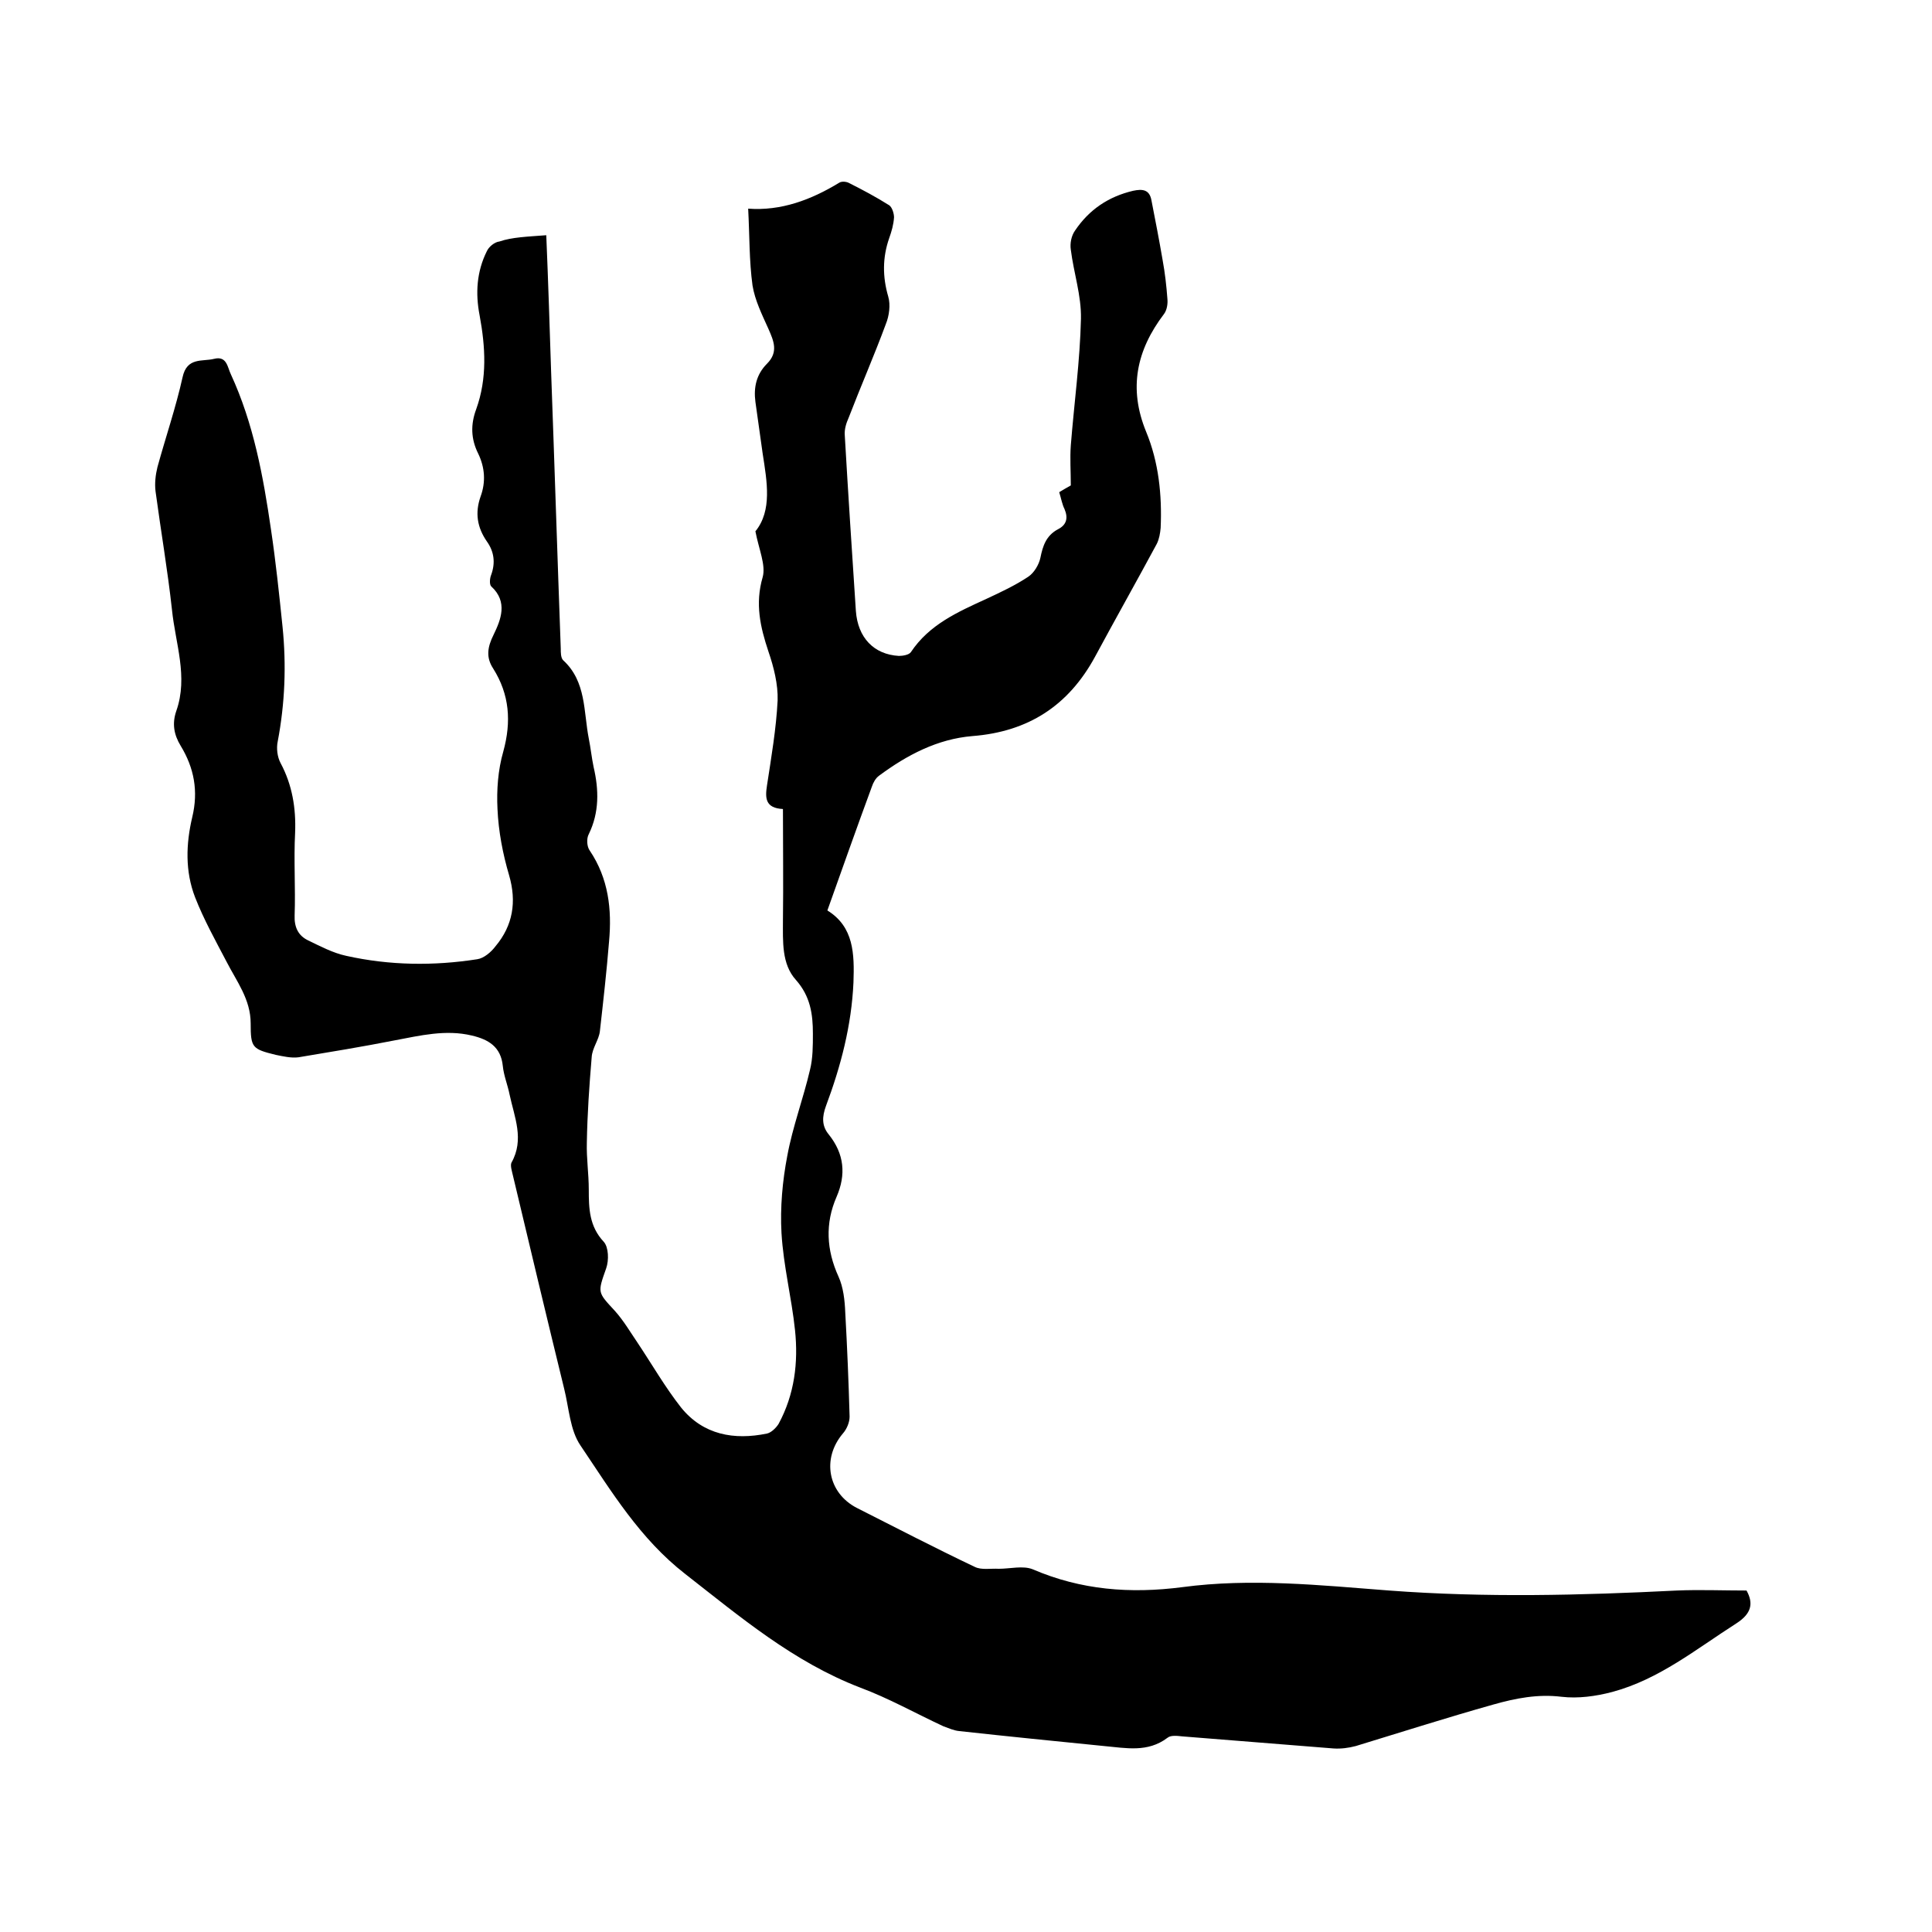 <svg enable-background="new 0 0 400 400" viewBox="0 0 400 400" xmlns="http://www.w3.org/2000/svg"><path d="m113.1 48.7c.4 9.6.7 18.9 1 28.2.7 19.1 1.3 38.3 2 57.4 0 .8 0 1.9.5 2.4 4.8 4.4 4.2 10.6 5.3 16.2.4 2 .6 4 1 5.9 1.1 4.7 1.2 9.4-1 13.9-.5.9-.4 2.6.2 3.4 3.9 5.8 4.6 12.2 4 18.8-.5 6.2-1.2 12.4-1.9 18.6-.2 1.8-1.6 3.5-1.7 5.4-.5 5.9-.9 11.8-1 17.6-.1 3.3.4 6.5.4 9.8 0 3.9.1 7.6 3.1 10.8 1 1.1 1.1 3.8.5 5.5-1.8 5.1-1.8 4.9 1.8 8.8 1.8 2 3.2 4.4 4.7 6.6 3 4.5 5.7 9.2 9 13.4 4.6 5.7 11 6.8 17.8 5.4.9-.2 1.9-1.2 2.4-2 3.3-6.1 4.1-12.7 3.4-19.4s-2.4-13.3-2.8-20.1c-.3-5.3.2-10.8 1.2-16 1.1-6 3.3-11.8 4.7-17.8.6-2.4.6-5 .6-7.5 0-4-.5-7.7-3.5-11.1-3-3.3-2.7-8-2.7-12.4.1-7.6 0-15.2 0-23-3.7-.2-3.7-2.3-3.3-4.9.9-5.9 1.9-11.7 2.2-17.6.1-3.3-.8-6.9-1.9-10.1-1.7-5.1-2.8-9.9-1.2-15.4.7-2.5-.8-5.8-1.5-9.5 3.5-4.3 2.4-10.3 1.5-16.1-.5-3.6-1-7.1-1.5-10.7-.4-3 .2-5.7 2.4-7.9 2.4-2.4 1.4-4.7.3-7.2-1.3-2.9-2.8-5.9-3.3-9-.7-5.1-.6-10.3-.9-15.9 6.8.5 13-1.8 18.9-5.4.5-.3 1.5-.2 2 .1 2.8 1.4 5.6 2.9 8.3 4.6.6.4 1 1.7 1 2.5-.1 1.5-.5 2.9-1 4.3-1.4 4-1.4 8-.2 12.1.5 1.7.2 4-.5 5.7-2.4 6.5-5.2 12.9-7.7 19.4-.5 1.1-.9 2.4-.8 3.6.7 12.1 1.5 24.3 2.3 36.4.4 5.5 3.7 9 8.9 9.3.8 0 2.1-.2 2.5-.8 3.8-5.7 9.7-8.3 15.6-11 3-1.4 6-2.8 8.7-4.6 1.2-.8 2.2-2.5 2.5-3.9.5-2.5 1.2-4.6 3.6-5.9 1.8-.9 2.2-2.3 1.4-4.2-.5-1-.7-2.2-1.1-3.5.8-.5 1.7-1 2.4-1.4 0-2.9-.2-5.6 0-8.3.7-8.8 1.9-17.5 2.1-26.2.1-4.8-1.5-9.5-2.1-14.3-.2-1.3.1-2.9.9-4 2.9-4.3 6.9-7 12-8.2 1.9-.4 3.4-.3 3.8 2 .8 4.1 1.6 8.2 2.3 12.3.5 2.7.8 5.4 1 8.1.1 1-.1 2.3-.7 3.1-5.7 7.5-7.4 15.4-3.7 24.4 2.6 6.3 3.3 13.1 3 19.9-.1 1.1-.3 2.3-.8 3.3-4.2 7.8-8.6 15.6-12.8 23.4-5.5 10.1-13.8 15.5-25.4 16.4-7.2.6-13.5 3.9-19.3 8.2-.7.5-1.2 1.4-1.5 2.3-3.1 8.4-6.1 16.9-9.2 25.6 5.5 3.4 5.6 9 5.4 14.9-.4 8.9-2.6 17.3-5.7 25.6-.8 2.2-.9 4.1.6 5.9 3.2 4 3.6 8.3 1.6 12.9-2.4 5.5-2.1 11 .4 16.5 1 2.2 1.3 4.9 1.4 7.4.4 7.2.7 14.4.9 21.6 0 1.2-.6 2.6-1.4 3.5-4.4 5.2-3.1 12.3 2.9 15.4 8.1 4.1 16.2 8.3 24.4 12.2 1.4.7 3.3.3 5 .4 2.3 0 5-.7 7 .1 10 4.3 20.2 5.1 31 3.7 14.2-1.9 28.5-.4 42.8.7 19.9 1.5 39.7 1 59.6 0 4.7-.2 9.5 0 14.4 0 1.5 2.7 1 4.8-2.1 6.8-8.3 5.3-16 11.6-25.7 14.2-3.4.9-7.1 1.4-10.5 1-4.9-.6-9.5.3-14.1 1.6-9.6 2.7-19 5.7-28.5 8.6-1.5.4-3.1.6-4.6.5-10.4-.8-20.9-1.7-31.3-2.5-1-.1-2.4-.3-3.1.3-4.1 3.1-8.6 2.1-13.1 1.7-10-1-20-2-30-3.1-1.1-.1-2.2-.6-3.3-1-5.8-2.7-11.3-5.8-17.2-8-13.8-5.3-24.8-14.6-36.2-23.5-9.4-7.3-15.3-17.1-21.7-26.6-2.2-3.2-2.4-7.8-3.4-11.8-3.6-14.7-7.1-29.4-10.6-44.1-.2-.9-.6-2.1-.3-2.7 2.7-4.8.6-9.4-.4-14.1-.4-2-1.2-3.9-1.4-5.9-.4-4-3-5.5-6.4-6.3-5.4-1.3-10.7 0-16 1-6.6 1.3-13.3 2.4-19.9 3.5-1.5.2-3.2-.2-4.7-.5-4.9-1.2-5.2-1.5-5.2-6.5s-2.9-8.7-5-12.8c-2.3-4.4-4.7-8.7-6.5-13.3-2.1-5.4-1.9-11.1-.6-16.6 1.3-5.4.4-10.2-2.4-14.8-1.4-2.3-1.8-4.6-.9-7.2 2.5-7.1-.2-14-.9-21-.9-8.2-2.3-16.3-3.4-24.5-.2-1.6 0-3.4.4-5 1.7-6.2 3.8-12.3 5.2-18.6.9-4.2 4.1-3.2 6.5-3.8 2.7-.7 2.8 1.8 3.5 3.2 4.7 10.2 6.7 21.1 8.3 32.1 1 6.7 1.7 13.4 2.4 20.2.8 7.9.5 15.8-1 23.7-.3 1.4-.1 3.2.6 4.5 2.4 4.5 3.2 9.3 3 14.4-.3 5.7.1 11.4-.1 17.1-.1 2.4.7 4.2 2.8 5.2 2.5 1.2 5.1 2.6 7.9 3.2 9 2 18.1 2.1 27.1.7 1.4-.2 2.9-1.5 3.8-2.7 3.6-4.3 4.4-9.2 2.8-14.7-1.3-4.4-2.2-9.1-2.4-13.7-.2-3.9.1-8.1 1.2-11.9 1.7-6.2 1.3-11.8-2.1-17.2-1.5-2.3-1.2-4.4.1-7 1.5-3.1 3-6.8-.5-10-.4-.4-.3-1.7 0-2.4.9-2.5.6-4.8-.9-6.9-2-2.9-2.5-5.9-1.3-9.3 1.1-3 .9-6-.5-8.9-1.5-3-1.6-6-.4-9.2 2.3-6.4 1.9-12.9.7-19.4-.9-4.6-.6-9.1 1.5-13.3.4-.9 1.6-1.9 2.6-2 2.6-.9 5.8-1 9.7-1.3z"/></svg>